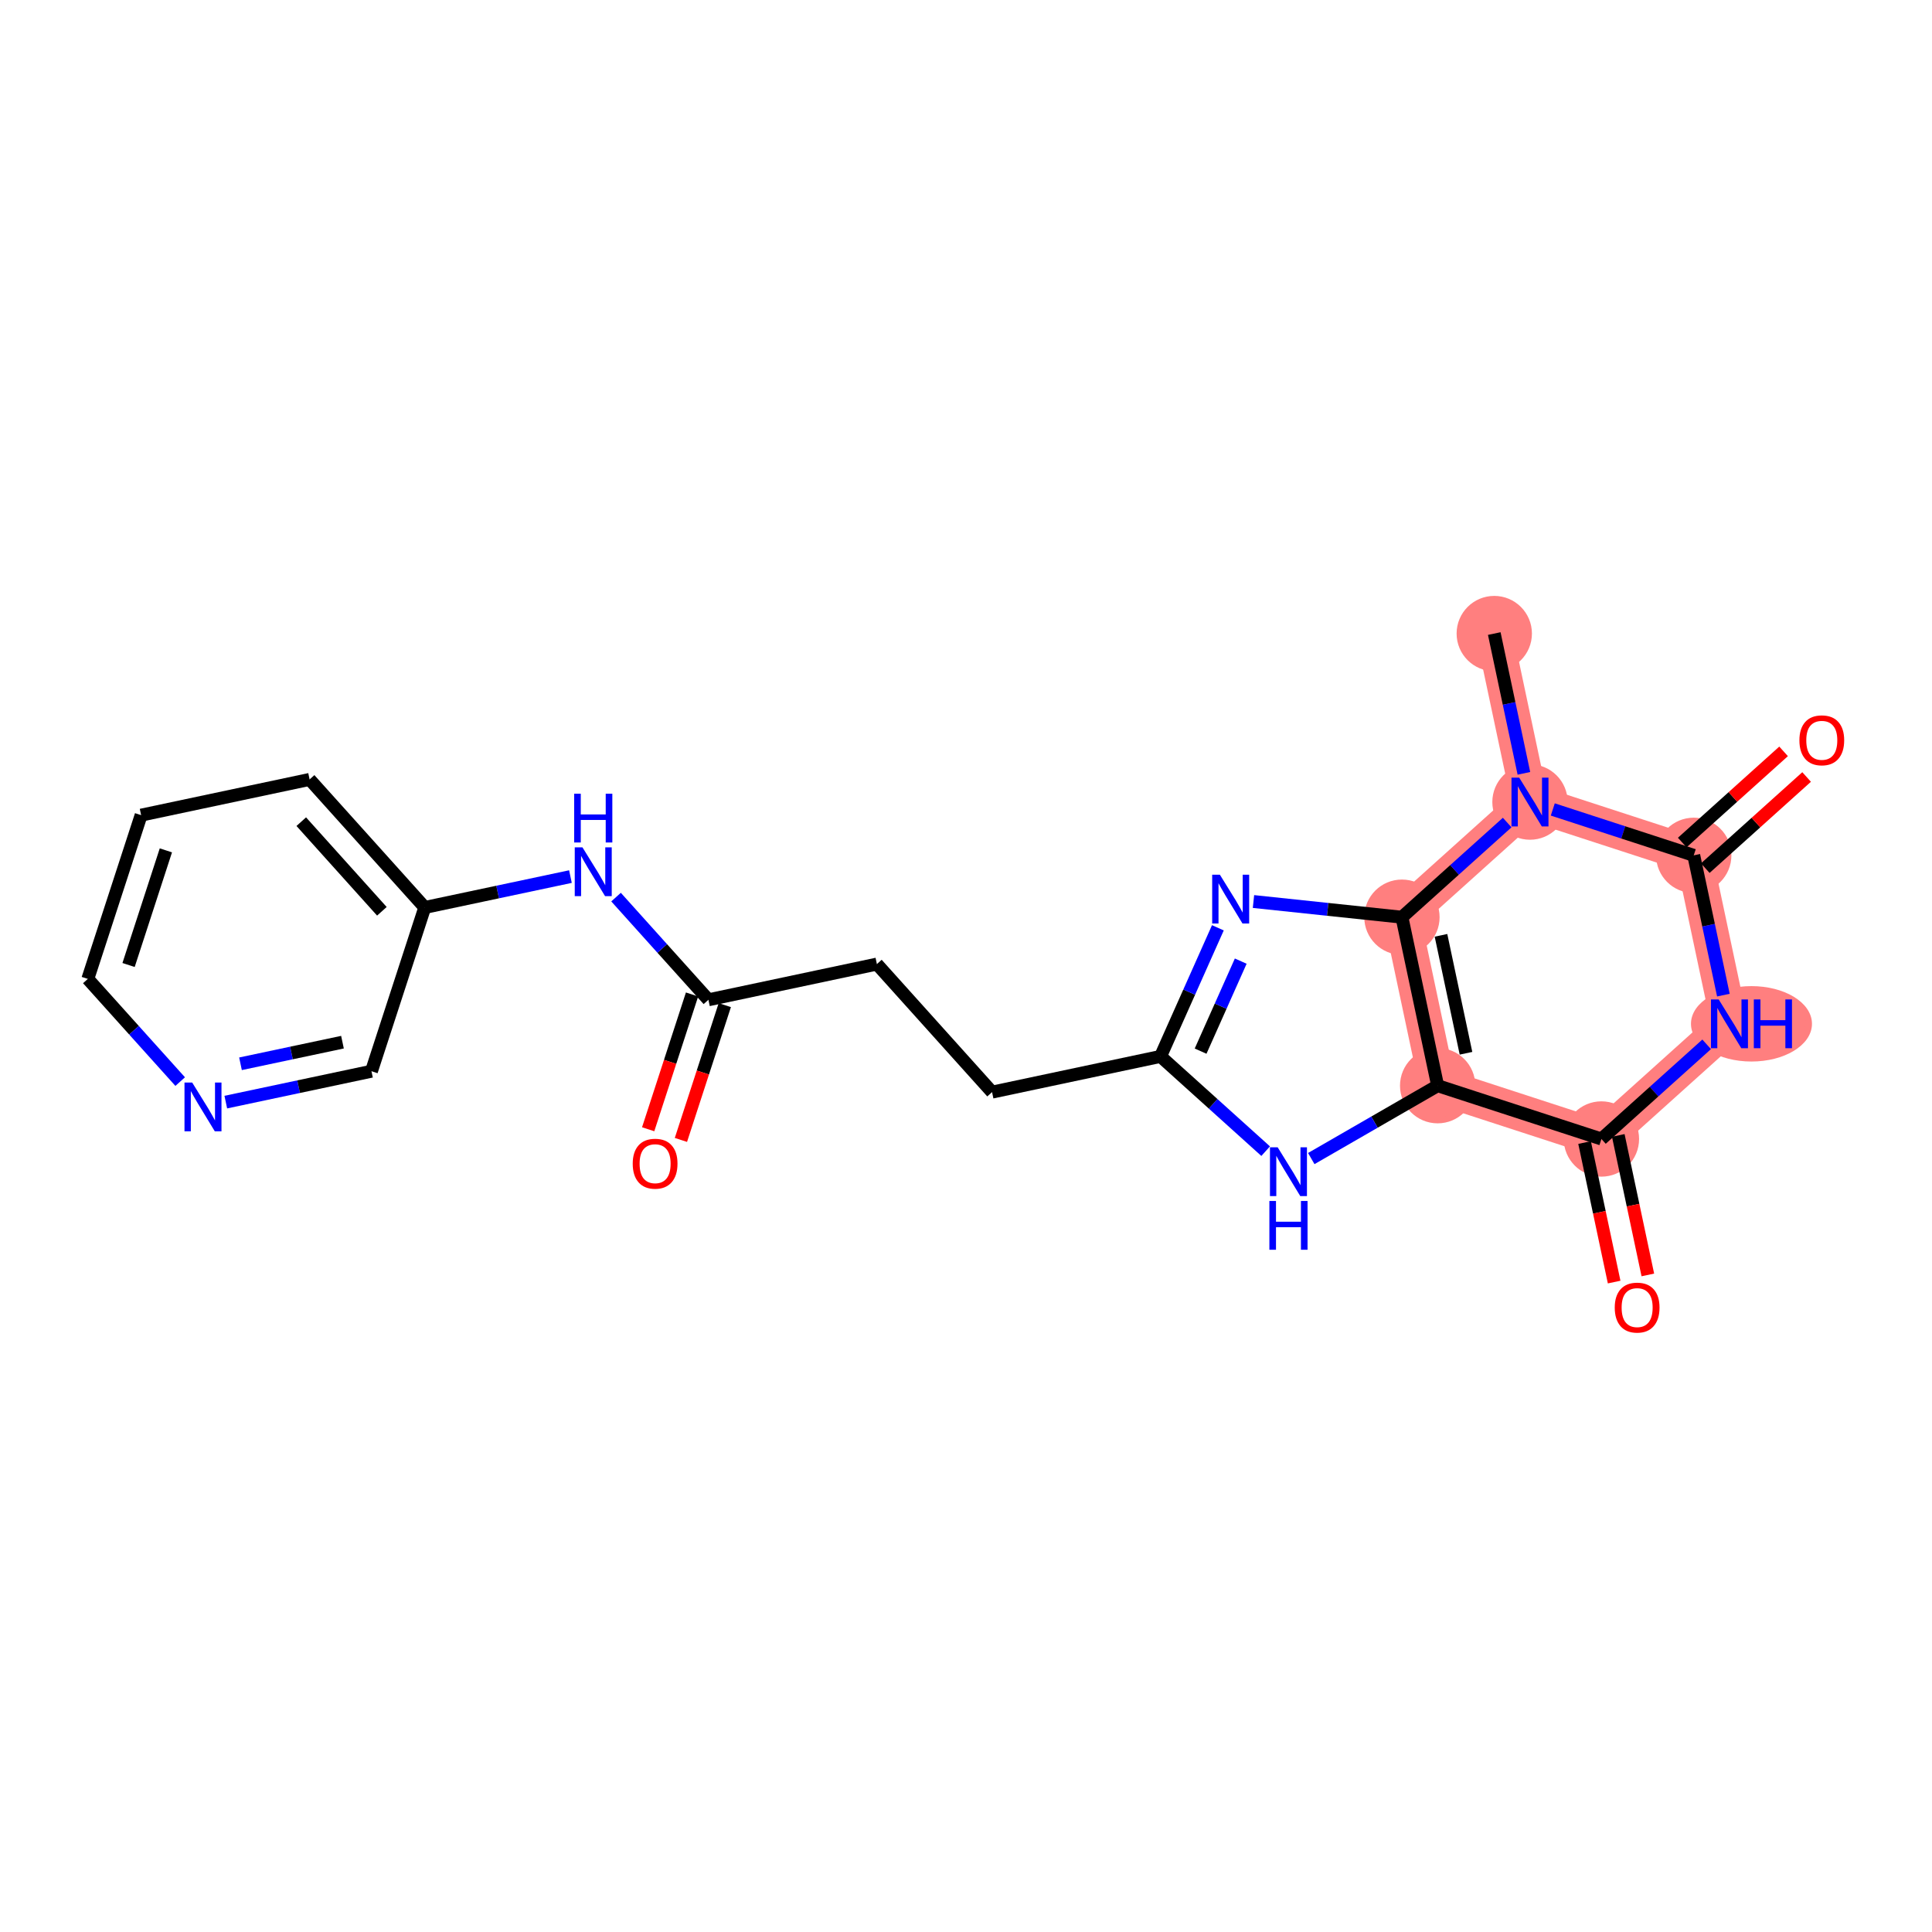 <?xml version='1.0' encoding='iso-8859-1'?>
<svg version='1.1' baseProfile='full'
              xmlns='http://www.w3.org/2000/svg'
                      xmlns:rdkit='http://www.rdkit.org/xml'
                      xmlns:xlink='http://www.w3.org/1999/xlink'
                  xml:space='preserve'
width='300px' height='300px' viewBox='0 0 300 300'>
<!-- END OF HEADER -->
<rect style='opacity:1.0;fill:#FFFFFF;stroke:none' width='300' height='300' x='0' y='0'> </rect>
<rect style='opacity:1.0;fill:#FFFFFF;stroke:none' width='300' height='300' x='0' y='0'> </rect>
<path d='M 232.029,98.379 L 237.575,124.54' style='fill:none;fill-rule:evenodd;stroke:#FF7F7F;stroke-width:5.7px;stroke-linecap:butt;stroke-linejoin:miter;stroke-opacity:1' />
<path d='M 237.575,124.54 L 263.004,132.817' style='fill:none;fill-rule:evenodd;stroke:#FF7F7F;stroke-width:5.7px;stroke-linecap:butt;stroke-linejoin:miter;stroke-opacity:1' />
<path d='M 237.575,124.54 L 217.692,142.423' style='fill:none;fill-rule:evenodd;stroke:#FF7F7F;stroke-width:5.7px;stroke-linecap:butt;stroke-linejoin:miter;stroke-opacity:1' />
<path d='M 263.004,132.817 L 268.55,158.978' style='fill:none;fill-rule:evenodd;stroke:#FF7F7F;stroke-width:5.7px;stroke-linecap:butt;stroke-linejoin:miter;stroke-opacity:1' />
<path d='M 268.55,158.978 L 248.668,176.862' style='fill:none;fill-rule:evenodd;stroke:#FF7F7F;stroke-width:5.7px;stroke-linecap:butt;stroke-linejoin:miter;stroke-opacity:1' />
<path d='M 248.668,176.862 L 223.238,168.584' style='fill:none;fill-rule:evenodd;stroke:#FF7F7F;stroke-width:5.7px;stroke-linecap:butt;stroke-linejoin:miter;stroke-opacity:1' />
<path d='M 223.238,168.584 L 217.692,142.423' style='fill:none;fill-rule:evenodd;stroke:#FF7F7F;stroke-width:5.7px;stroke-linecap:butt;stroke-linejoin:miter;stroke-opacity:1' />
<ellipse cx='232.029' cy='98.379' rx='5.348' ry='5.348'  style='fill:#FF7F7F;fill-rule:evenodd;stroke:#FF7F7F;stroke-width:1.0px;stroke-linecap:butt;stroke-linejoin:miter;stroke-opacity:1' />
<ellipse cx='237.575' cy='124.54' rx='5.348' ry='5.355'  style='fill:#FF7F7F;fill-rule:evenodd;stroke:#FF7F7F;stroke-width:1.0px;stroke-linecap:butt;stroke-linejoin:miter;stroke-opacity:1' />
<ellipse cx='263.004' cy='132.817' rx='5.348' ry='5.348'  style='fill:#FF7F7F;fill-rule:evenodd;stroke:#FF7F7F;stroke-width:1.0px;stroke-linecap:butt;stroke-linejoin:miter;stroke-opacity:1' />
<ellipse cx='271.968' cy='158.978' rx='8.895' ry='5.355'  style='fill:#FF7F7F;fill-rule:evenodd;stroke:#FF7F7F;stroke-width:1.0px;stroke-linecap:butt;stroke-linejoin:miter;stroke-opacity:1' />
<ellipse cx='248.668' cy='176.862' rx='5.348' ry='5.348'  style='fill:#FF7F7F;fill-rule:evenodd;stroke:#FF7F7F;stroke-width:1.0px;stroke-linecap:butt;stroke-linejoin:miter;stroke-opacity:1' />
<ellipse cx='223.238' cy='168.584' rx='5.348' ry='5.348'  style='fill:#FF7F7F;fill-rule:evenodd;stroke:#FF7F7F;stroke-width:1.0px;stroke-linecap:butt;stroke-linejoin:miter;stroke-opacity:1' />
<ellipse cx='217.692' cy='142.423' rx='5.348' ry='5.348'  style='fill:#FF7F7F;fill-rule:evenodd;stroke:#FF7F7F;stroke-width:1.0px;stroke-linecap:butt;stroke-linejoin:miter;stroke-opacity:1' />
<path class='bond-0 atom-0 atom-1' d='M 232.029,98.379 L 234.33,109.232' style='fill:none;fill-rule:evenodd;stroke:#000000;stroke-width:2.0px;stroke-linecap:butt;stroke-linejoin:miter;stroke-opacity:1' />
<path class='bond-0 atom-0 atom-1' d='M 234.33,109.232 L 236.631,120.084' style='fill:none;fill-rule:evenodd;stroke:#0000FF;stroke-width:2.0px;stroke-linecap:butt;stroke-linejoin:miter;stroke-opacity:1' />
<path class='bond-1 atom-1 atom-2' d='M 241.116,125.692 L 252.06,129.255' style='fill:none;fill-rule:evenodd;stroke:#0000FF;stroke-width:2.0px;stroke-linecap:butt;stroke-linejoin:miter;stroke-opacity:1' />
<path class='bond-1 atom-1 atom-2' d='M 252.06,129.255 L 263.004,132.817' style='fill:none;fill-rule:evenodd;stroke:#000000;stroke-width:2.0px;stroke-linecap:butt;stroke-linejoin:miter;stroke-opacity:1' />
<path class='bond-22 atom-22 atom-1' d='M 217.692,142.423 L 225.863,135.074' style='fill:none;fill-rule:evenodd;stroke:#000000;stroke-width:2.0px;stroke-linecap:butt;stroke-linejoin:miter;stroke-opacity:1' />
<path class='bond-22 atom-22 atom-1' d='M 225.863,135.074 L 234.034,127.724' style='fill:none;fill-rule:evenodd;stroke:#0000FF;stroke-width:2.0px;stroke-linecap:butt;stroke-linejoin:miter;stroke-opacity:1' />
<path class='bond-2 atom-2 atom-3' d='M 264.793,134.805 L 272.662,127.728' style='fill:none;fill-rule:evenodd;stroke:#000000;stroke-width:2.0px;stroke-linecap:butt;stroke-linejoin:miter;stroke-opacity:1' />
<path class='bond-2 atom-2 atom-3' d='M 272.662,127.728 L 280.53,120.65' style='fill:none;fill-rule:evenodd;stroke:#FF0000;stroke-width:2.0px;stroke-linecap:butt;stroke-linejoin:miter;stroke-opacity:1' />
<path class='bond-2 atom-2 atom-3' d='M 261.216,130.829 L 269.085,123.751' style='fill:none;fill-rule:evenodd;stroke:#000000;stroke-width:2.0px;stroke-linecap:butt;stroke-linejoin:miter;stroke-opacity:1' />
<path class='bond-2 atom-2 atom-3' d='M 269.085,123.751 L 276.954,116.673' style='fill:none;fill-rule:evenodd;stroke:#FF0000;stroke-width:2.0px;stroke-linecap:butt;stroke-linejoin:miter;stroke-opacity:1' />
<path class='bond-3 atom-2 atom-4' d='M 263.004,132.817 L 265.305,143.67' style='fill:none;fill-rule:evenodd;stroke:#000000;stroke-width:2.0px;stroke-linecap:butt;stroke-linejoin:miter;stroke-opacity:1' />
<path class='bond-3 atom-2 atom-4' d='M 265.305,143.67 L 267.606,154.523' style='fill:none;fill-rule:evenodd;stroke:#0000FF;stroke-width:2.0px;stroke-linecap:butt;stroke-linejoin:miter;stroke-opacity:1' />
<path class='bond-4 atom-4 atom-5' d='M 265.01,162.163 L 256.839,169.512' style='fill:none;fill-rule:evenodd;stroke:#0000FF;stroke-width:2.0px;stroke-linecap:butt;stroke-linejoin:miter;stroke-opacity:1' />
<path class='bond-4 atom-4 atom-5' d='M 256.839,169.512 L 248.668,176.862' style='fill:none;fill-rule:evenodd;stroke:#000000;stroke-width:2.0px;stroke-linecap:butt;stroke-linejoin:miter;stroke-opacity:1' />
<path class='bond-5 atom-5 atom-6' d='M 246.051,177.416 L 248.348,188.248' style='fill:none;fill-rule:evenodd;stroke:#000000;stroke-width:2.0px;stroke-linecap:butt;stroke-linejoin:miter;stroke-opacity:1' />
<path class='bond-5 atom-5 atom-6' d='M 248.348,188.248 L 250.644,199.079' style='fill:none;fill-rule:evenodd;stroke:#FF0000;stroke-width:2.0px;stroke-linecap:butt;stroke-linejoin:miter;stroke-opacity:1' />
<path class='bond-5 atom-5 atom-6' d='M 251.284,176.307 L 253.58,187.138' style='fill:none;fill-rule:evenodd;stroke:#000000;stroke-width:2.0px;stroke-linecap:butt;stroke-linejoin:miter;stroke-opacity:1' />
<path class='bond-5 atom-5 atom-6' d='M 253.58,187.138 L 255.876,197.97' style='fill:none;fill-rule:evenodd;stroke:#FF0000;stroke-width:2.0px;stroke-linecap:butt;stroke-linejoin:miter;stroke-opacity:1' />
<path class='bond-6 atom-5 atom-7' d='M 248.668,176.862 L 223.238,168.584' style='fill:none;fill-rule:evenodd;stroke:#000000;stroke-width:2.0px;stroke-linecap:butt;stroke-linejoin:miter;stroke-opacity:1' />
<path class='bond-7 atom-7 atom-8' d='M 223.238,168.584 L 213.425,174.243' style='fill:none;fill-rule:evenodd;stroke:#000000;stroke-width:2.0px;stroke-linecap:butt;stroke-linejoin:miter;stroke-opacity:1' />
<path class='bond-7 atom-7 atom-8' d='M 213.425,174.243 L 203.613,179.901' style='fill:none;fill-rule:evenodd;stroke:#0000FF;stroke-width:2.0px;stroke-linecap:butt;stroke-linejoin:miter;stroke-opacity:1' />
<path class='bond-23 atom-22 atom-7' d='M 217.692,142.423 L 223.238,168.584' style='fill:none;fill-rule:evenodd;stroke:#000000;stroke-width:2.0px;stroke-linecap:butt;stroke-linejoin:miter;stroke-opacity:1' />
<path class='bond-23 atom-22 atom-7' d='M 223.756,145.238 L 227.639,163.551' style='fill:none;fill-rule:evenodd;stroke:#000000;stroke-width:2.0px;stroke-linecap:butt;stroke-linejoin:miter;stroke-opacity:1' />
<path class='bond-8 atom-8 atom-9' d='M 196.531,178.752 L 188.37,171.395' style='fill:none;fill-rule:evenodd;stroke:#0000FF;stroke-width:2.0px;stroke-linecap:butt;stroke-linejoin:miter;stroke-opacity:1' />
<path class='bond-8 atom-8 atom-9' d='M 188.37,171.395 L 180.208,164.038' style='fill:none;fill-rule:evenodd;stroke:#000000;stroke-width:2.0px;stroke-linecap:butt;stroke-linejoin:miter;stroke-opacity:1' />
<path class='bond-9 atom-9 atom-10' d='M 180.208,164.038 L 154.047,169.585' style='fill:none;fill-rule:evenodd;stroke:#000000;stroke-width:2.0px;stroke-linecap:butt;stroke-linejoin:miter;stroke-opacity:1' />
<path class='bond-20 atom-9 atom-21' d='M 180.208,164.038 L 184.66,154.054' style='fill:none;fill-rule:evenodd;stroke:#000000;stroke-width:2.0px;stroke-linecap:butt;stroke-linejoin:miter;stroke-opacity:1' />
<path class='bond-20 atom-9 atom-21' d='M 184.66,154.054 L 189.111,144.069' style='fill:none;fill-rule:evenodd;stroke:#0000FF;stroke-width:2.0px;stroke-linecap:butt;stroke-linejoin:miter;stroke-opacity:1' />
<path class='bond-20 atom-9 atom-21' d='M 186.428,163.221 L 189.545,156.232' style='fill:none;fill-rule:evenodd;stroke:#000000;stroke-width:2.0px;stroke-linecap:butt;stroke-linejoin:miter;stroke-opacity:1' />
<path class='bond-20 atom-9 atom-21' d='M 189.545,156.232 L 192.661,149.243' style='fill:none;fill-rule:evenodd;stroke:#0000FF;stroke-width:2.0px;stroke-linecap:butt;stroke-linejoin:miter;stroke-opacity:1' />
<path class='bond-10 atom-10 atom-11' d='M 154.047,169.585 L 136.163,149.702' style='fill:none;fill-rule:evenodd;stroke:#000000;stroke-width:2.0px;stroke-linecap:butt;stroke-linejoin:miter;stroke-opacity:1' />
<path class='bond-11 atom-11 atom-12' d='M 136.163,149.702 L 110.003,155.248' style='fill:none;fill-rule:evenodd;stroke:#000000;stroke-width:2.0px;stroke-linecap:butt;stroke-linejoin:miter;stroke-opacity:1' />
<path class='bond-12 atom-12 atom-13' d='M 107.46,154.42 L 104.053,164.886' style='fill:none;fill-rule:evenodd;stroke:#000000;stroke-width:2.0px;stroke-linecap:butt;stroke-linejoin:miter;stroke-opacity:1' />
<path class='bond-12 atom-12 atom-13' d='M 104.053,164.886 L 100.647,175.351' style='fill:none;fill-rule:evenodd;stroke:#FF0000;stroke-width:2.0px;stroke-linecap:butt;stroke-linejoin:miter;stroke-opacity:1' />
<path class='bond-12 atom-12 atom-13' d='M 112.545,156.076 L 109.139,166.541' style='fill:none;fill-rule:evenodd;stroke:#000000;stroke-width:2.0px;stroke-linecap:butt;stroke-linejoin:miter;stroke-opacity:1' />
<path class='bond-12 atom-12 atom-13' d='M 109.139,166.541 L 105.732,177.007' style='fill:none;fill-rule:evenodd;stroke:#FF0000;stroke-width:2.0px;stroke-linecap:butt;stroke-linejoin:miter;stroke-opacity:1' />
<path class='bond-13 atom-12 atom-14' d='M 110.003,155.248 L 102.831,147.275' style='fill:none;fill-rule:evenodd;stroke:#000000;stroke-width:2.0px;stroke-linecap:butt;stroke-linejoin:miter;stroke-opacity:1' />
<path class='bond-13 atom-12 atom-14' d='M 102.831,147.275 L 95.66,139.302' style='fill:none;fill-rule:evenodd;stroke:#0000FF;stroke-width:2.0px;stroke-linecap:butt;stroke-linejoin:miter;stroke-opacity:1' />
<path class='bond-14 atom-14 atom-15' d='M 88.578,136.116 L 77.268,138.514' style='fill:none;fill-rule:evenodd;stroke:#0000FF;stroke-width:2.0px;stroke-linecap:butt;stroke-linejoin:miter;stroke-opacity:1' />
<path class='bond-14 atom-14 atom-15' d='M 77.268,138.514 L 65.958,140.911' style='fill:none;fill-rule:evenodd;stroke:#000000;stroke-width:2.0px;stroke-linecap:butt;stroke-linejoin:miter;stroke-opacity:1' />
<path class='bond-15 atom-15 atom-16' d='M 65.958,140.911 L 48.075,121.028' style='fill:none;fill-rule:evenodd;stroke:#000000;stroke-width:2.0px;stroke-linecap:butt;stroke-linejoin:miter;stroke-opacity:1' />
<path class='bond-15 atom-15 atom-16' d='M 59.299,141.506 L 46.781,127.588' style='fill:none;fill-rule:evenodd;stroke:#000000;stroke-width:2.0px;stroke-linecap:butt;stroke-linejoin:miter;stroke-opacity:1' />
<path class='bond-24 atom-20 atom-15' d='M 57.681,166.34 L 65.958,140.911' style='fill:none;fill-rule:evenodd;stroke:#000000;stroke-width:2.0px;stroke-linecap:butt;stroke-linejoin:miter;stroke-opacity:1' />
<path class='bond-16 atom-16 atom-17' d='M 48.075,121.028 L 21.914,126.575' style='fill:none;fill-rule:evenodd;stroke:#000000;stroke-width:2.0px;stroke-linecap:butt;stroke-linejoin:miter;stroke-opacity:1' />
<path class='bond-17 atom-17 atom-18' d='M 21.914,126.575 L 13.636,152.004' style='fill:none;fill-rule:evenodd;stroke:#000000;stroke-width:2.0px;stroke-linecap:butt;stroke-linejoin:miter;stroke-opacity:1' />
<path class='bond-17 atom-17 atom-18' d='M 25.758,132.044 L 19.964,149.845' style='fill:none;fill-rule:evenodd;stroke:#000000;stroke-width:2.0px;stroke-linecap:butt;stroke-linejoin:miter;stroke-opacity:1' />
<path class='bond-18 atom-18 atom-19' d='M 13.636,152.004 L 20.808,159.977' style='fill:none;fill-rule:evenodd;stroke:#000000;stroke-width:2.0px;stroke-linecap:butt;stroke-linejoin:miter;stroke-opacity:1' />
<path class='bond-18 atom-18 atom-19' d='M 20.808,159.977 L 27.979,167.95' style='fill:none;fill-rule:evenodd;stroke:#0000FF;stroke-width:2.0px;stroke-linecap:butt;stroke-linejoin:miter;stroke-opacity:1' />
<path class='bond-19 atom-19 atom-20' d='M 35.061,171.136 L 46.371,168.738' style='fill:none;fill-rule:evenodd;stroke:#0000FF;stroke-width:2.0px;stroke-linecap:butt;stroke-linejoin:miter;stroke-opacity:1' />
<path class='bond-19 atom-19 atom-20' d='M 46.371,168.738 L 57.681,166.34' style='fill:none;fill-rule:evenodd;stroke:#000000;stroke-width:2.0px;stroke-linecap:butt;stroke-linejoin:miter;stroke-opacity:1' />
<path class='bond-19 atom-19 atom-20' d='M 37.344,165.184 L 45.261,163.506' style='fill:none;fill-rule:evenodd;stroke:#0000FF;stroke-width:2.0px;stroke-linecap:butt;stroke-linejoin:miter;stroke-opacity:1' />
<path class='bond-19 atom-19 atom-20' d='M 45.261,163.506 L 53.179,161.828' style='fill:none;fill-rule:evenodd;stroke:#000000;stroke-width:2.0px;stroke-linecap:butt;stroke-linejoin:miter;stroke-opacity:1' />
<path class='bond-21 atom-21 atom-22' d='M 194.639,139.988 L 206.165,141.206' style='fill:none;fill-rule:evenodd;stroke:#0000FF;stroke-width:2.0px;stroke-linecap:butt;stroke-linejoin:miter;stroke-opacity:1' />
<path class='bond-21 atom-21 atom-22' d='M 206.165,141.206 L 217.692,142.423' style='fill:none;fill-rule:evenodd;stroke:#000000;stroke-width:2.0px;stroke-linecap:butt;stroke-linejoin:miter;stroke-opacity:1' />
<path  class='atom-1' d='M 235.901 120.753
L 238.383 124.764
Q 238.629 125.16, 239.025 125.877
Q 239.42 126.594, 239.442 126.636
L 239.442 120.753
L 240.447 120.753
L 240.447 128.326
L 239.41 128.326
L 236.746 123.941
Q 236.436 123.427, 236.104 122.839
Q 235.783 122.251, 235.687 122.069
L 235.687 128.326
L 234.703 128.326
L 234.703 120.753
L 235.901 120.753
' fill='#0000FF'/>
<path  class='atom-3' d='M 279.411 114.955
Q 279.411 113.136, 280.309 112.12
Q 281.208 111.104, 282.887 111.104
Q 284.567 111.104, 285.465 112.12
Q 286.364 113.136, 286.364 114.955
Q 286.364 116.795, 285.454 117.843
Q 284.545 118.881, 282.887 118.881
Q 281.218 118.881, 280.309 117.843
Q 279.411 116.805, 279.411 114.955
M 282.887 118.025
Q 284.042 118.025, 284.663 117.255
Q 285.294 116.474, 285.294 114.955
Q 285.294 113.468, 284.663 112.719
Q 284.042 111.96, 282.887 111.96
Q 281.732 111.96, 281.101 112.709
Q 280.48 113.457, 280.48 114.955
Q 280.48 116.485, 281.101 117.255
Q 281.732 118.025, 282.887 118.025
' fill='#FF0000'/>
<path  class='atom-4' d='M 266.876 155.191
L 269.358 159.203
Q 269.604 159.598, 270 160.315
Q 270.396 161.032, 270.417 161.075
L 270.417 155.191
L 271.423 155.191
L 271.423 162.765
L 270.385 162.765
L 267.721 158.379
Q 267.411 157.865, 267.08 157.277
Q 266.759 156.689, 266.662 156.507
L 266.662 162.765
L 265.678 162.765
L 265.678 155.191
L 266.876 155.191
' fill='#0000FF'/>
<path  class='atom-4' d='M 272.332 155.191
L 273.359 155.191
L 273.359 158.411
L 277.231 158.411
L 277.231 155.191
L 278.258 155.191
L 278.258 162.765
L 277.231 162.765
L 277.231 159.267
L 273.359 159.267
L 273.359 162.765
L 272.332 162.765
L 272.332 155.191
' fill='#0000FF'/>
<path  class='atom-6' d='M 250.737 203.044
Q 250.737 201.225, 251.636 200.209
Q 252.534 199.193, 254.214 199.193
Q 255.893 199.193, 256.792 200.209
Q 257.69 201.225, 257.69 203.044
Q 257.69 204.884, 256.781 205.932
Q 255.872 206.97, 254.214 206.97
Q 252.545 206.97, 251.636 205.932
Q 250.737 204.894, 250.737 203.044
M 254.214 206.114
Q 255.369 206.114, 255.989 205.344
Q 256.621 204.563, 256.621 203.044
Q 256.621 201.557, 255.989 200.808
Q 255.369 200.049, 254.214 200.049
Q 253.058 200.049, 252.427 200.797
Q 251.807 201.546, 251.807 203.044
Q 251.807 204.573, 252.427 205.344
Q 253.058 206.114, 254.214 206.114
' fill='#FF0000'/>
<path  class='atom-8' d='M 198.398 178.156
L 200.879 182.168
Q 201.126 182.564, 201.521 183.28
Q 201.917 183.997, 201.938 184.04
L 201.938 178.156
L 202.944 178.156
L 202.944 185.73
L 201.906 185.73
L 199.243 181.344
Q 198.933 180.831, 198.601 180.242
Q 198.28 179.654, 198.184 179.472
L 198.184 185.73
L 197.2 185.73
L 197.2 178.156
L 198.398 178.156
' fill='#0000FF'/>
<path  class='atom-8' d='M 197.109 186.487
L 198.136 186.487
L 198.136 189.707
L 202.008 189.707
L 202.008 186.487
L 203.035 186.487
L 203.035 194.061
L 202.008 194.061
L 202.008 190.563
L 198.136 190.563
L 198.136 194.061
L 197.109 194.061
L 197.109 186.487
' fill='#0000FF'/>
<path  class='atom-13' d='M 98.249 180.698
Q 98.249 178.88, 99.147 177.864
Q 100.046 176.848, 101.725 176.848
Q 103.405 176.848, 104.303 177.864
Q 105.202 178.88, 105.202 180.698
Q 105.202 182.538, 104.293 183.587
Q 103.383 184.624, 101.725 184.624
Q 100.057 184.624, 99.147 183.587
Q 98.249 182.549, 98.249 180.698
M 101.725 183.768
Q 102.881 183.768, 103.501 182.998
Q 104.132 182.217, 104.132 180.698
Q 104.132 179.212, 103.501 178.463
Q 102.881 177.703, 101.725 177.703
Q 100.57 177.703, 99.939 178.452
Q 99.319 179.201, 99.319 180.698
Q 99.319 182.228, 99.939 182.998
Q 100.57 183.768, 101.725 183.768
' fill='#FF0000'/>
<path  class='atom-14' d='M 90.445 131.578
L 92.927 135.59
Q 93.173 135.986, 93.568 136.702
Q 93.964 137.419, 93.986 137.462
L 93.986 131.578
L 94.991 131.578
L 94.991 139.152
L 93.954 139.152
L 91.29 134.766
Q 90.98 134.253, 90.648 133.664
Q 90.327 133.076, 90.231 132.894
L 90.231 139.152
L 89.247 139.152
L 89.247 131.578
L 90.445 131.578
' fill='#0000FF'/>
<path  class='atom-14' d='M 89.156 123.248
L 90.183 123.248
L 90.183 126.467
L 94.055 126.467
L 94.055 123.248
L 95.082 123.248
L 95.082 130.821
L 94.055 130.821
L 94.055 127.323
L 90.183 127.323
L 90.183 130.821
L 89.156 130.821
L 89.156 123.248
' fill='#0000FF'/>
<path  class='atom-19' d='M 29.846 168.1
L 32.328 172.111
Q 32.574 172.507, 32.969 173.224
Q 33.365 173.94, 33.387 173.983
L 33.387 168.1
L 34.392 168.1
L 34.392 175.673
L 33.355 175.673
L 30.691 171.288
Q 30.381 170.774, 30.049 170.186
Q 29.728 169.597, 29.632 169.416
L 29.632 175.673
L 28.648 175.673
L 28.648 168.1
L 29.846 168.1
' fill='#0000FF'/>
<path  class='atom-21' d='M 189.424 135.827
L 191.906 139.839
Q 192.152 140.234, 192.547 140.951
Q 192.943 141.668, 192.965 141.711
L 192.965 135.827
L 193.97 135.827
L 193.97 143.401
L 192.932 143.401
L 190.269 139.015
Q 189.959 138.501, 189.627 137.913
Q 189.306 137.325, 189.21 137.143
L 189.21 143.401
L 188.226 143.401
L 188.226 135.827
L 189.424 135.827
' fill='#0000FF'/>
</svg>
